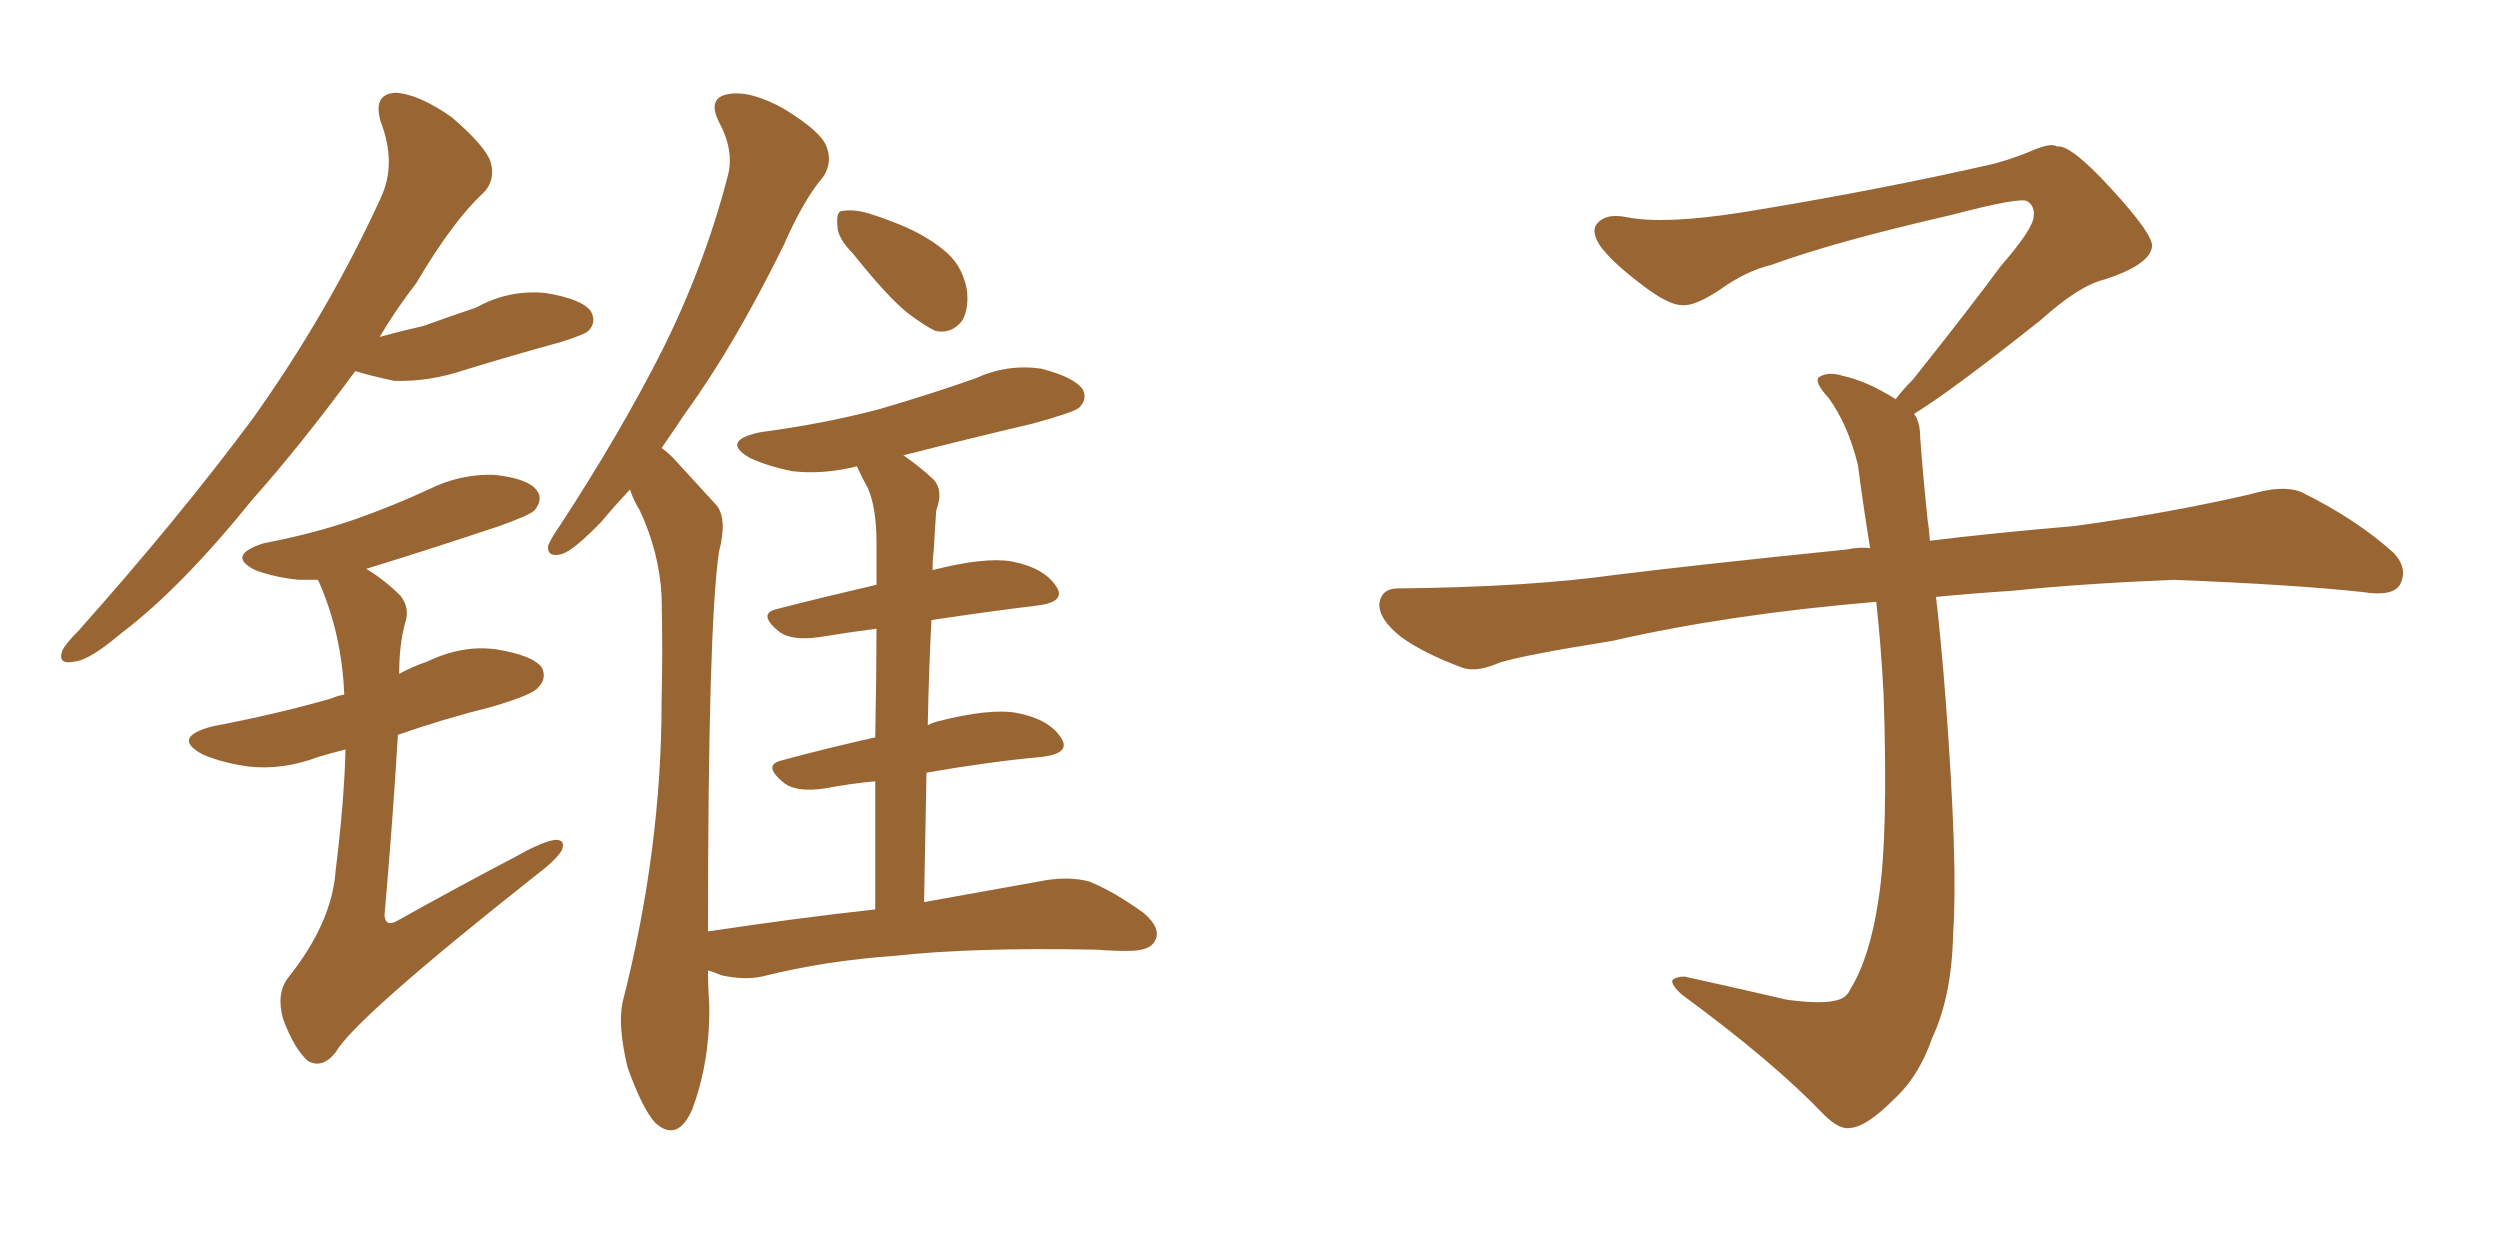 <svg xmlns="http://www.w3.org/2000/svg" xmlns:xlink="http://www.w3.org/1999/xlink" width="300" height="150"><path fill="#996633" padding="10" d="M42.63 44.53L42.63 44.53Q36.18 53.32 30.32 59.91L30.32 59.91Q21.68 70.61 14.50 76.03L14.50 76.03Q10.69 79.25 8.94 79.39L8.94 79.39Q6.88 79.83 7.47 78.08L7.47 78.08Q7.91 77.20 9.38 75.73L9.38 75.73Q21.39 62.26 30.32 50.24L30.32 50.24Q39.40 37.50 45.70 23.73L45.70 23.73Q47.61 19.63 45.70 14.65L45.70 14.65Q44.68 11.28 47.46 11.13L47.46 11.13Q50.24 11.28 54.20 14.06L54.20 14.06Q58.30 17.58 58.89 19.48L58.89 19.48Q59.47 21.68 58.01 23.14L58.01 23.14Q54.35 26.51 49.95 33.98L49.95 33.98Q47.46 37.21 45.56 40.43L45.56 40.43Q48.19 39.70 50.83 39.11L50.83 39.11Q54.05 37.94 57.13 36.91L57.13 36.91Q61.08 34.72 65.48 35.16L65.48 35.16Q69.87 35.89 70.90 37.35L70.90 37.35Q71.63 38.67 70.61 39.70L70.61 39.70Q70.17 40.14 67.38 41.02L67.38 41.02Q61.52 42.63 55.81 44.38L55.81 44.38Q51.42 45.85 47.31 45.70L47.31 45.70Q44.53 45.12 42.63 44.53ZM41.46 89.94L41.46 89.94Q39.70 90.38 38.23 90.82L38.23 90.82Q33.98 92.43 29.88 91.99L29.88 91.99Q26.66 91.55 24.32 90.53L24.32 90.53Q20.51 88.48 25.49 87.16L25.49 87.16Q33.25 85.69 39.84 83.79L39.84 83.79Q40.43 83.50 41.31 83.35L41.31 83.35Q41.02 76.03 38.23 69.73L38.23 69.73Q38.09 69.58 38.09 69.58L38.09 69.58Q36.91 69.58 35.89 69.58L35.89 69.58Q32.96 69.29 30.62 68.41L30.62 68.41Q27.10 66.65 31.64 65.19L31.64 65.19Q37.79 64.01 42.77 62.26L42.77 62.26Q47.31 60.64 51.42 58.74L51.42 58.74Q55.22 56.84 59.33 56.98L59.33 56.98Q63.43 57.42 64.45 58.89L64.45 58.89Q65.19 59.91 64.16 61.23L64.16 61.23Q63.57 61.82 59.91 63.13L59.91 63.13Q51.56 65.92 43.95 68.26L43.95 68.26Q46.14 69.58 48.05 71.48L48.05 71.48Q49.22 72.95 48.63 74.71L48.63 74.71Q47.90 77.34 47.90 80.86L47.90 80.86Q49.51 79.98 51.27 79.39L51.27 79.39Q55.52 77.34 59.62 77.93L59.62 77.93Q64.01 78.66 65.04 80.13L65.04 80.13Q65.63 81.45 64.60 82.47L64.60 82.47Q64.01 83.35 59.03 84.81L59.03 84.81Q53.17 86.28 47.75 88.18L47.75 88.18Q47.17 98.00 46.14 109.86L46.14 109.86Q46.29 111.33 47.75 110.45L47.75 110.45Q55.08 106.35 61.82 102.83L61.82 102.83Q65.19 100.93 66.65 100.78L66.65 100.78Q67.97 100.78 67.38 102.10L67.38 102.10Q66.65 103.27 64.31 105.03L64.31 105.03Q42.63 122.17 40.28 126.27L40.28 126.27Q38.67 128.32 36.91 127.29L36.91 127.29Q35.30 125.83 33.98 122.31L33.98 122.31Q33.11 119.24 34.57 117.33L34.57 117.33Q39.84 110.74 40.28 104.44L40.28 104.44Q41.31 96.09 41.46 89.94ZM102.39 30.47L102.39 30.47Q100.49 28.56 100.49 27.10L100.49 27.10Q100.34 25.49 100.93 25.34L100.93 25.34Q102.39 25.05 104.30 25.63L104.30 25.63Q105.76 26.07 107.23 26.66L107.23 26.66Q110.74 27.98 113.09 29.88L113.09 29.88Q115.43 31.64 116.02 34.72L116.02 34.72Q116.31 37.06 115.43 38.53L115.43 38.53Q114.11 40.14 112.21 39.70L112.21 39.70Q110.74 38.96 108.84 37.50L108.84 37.50Q106.35 35.45 102.39 30.47ZM105.03 109.13L105.03 109.13L105.03 109.13Q105.03 100.49 105.03 93.75L105.03 93.75Q101.95 94.04 98.88 94.63L98.88 94.63Q95.65 95.07 94.19 94.04L94.19 94.04Q91.41 91.85 93.75 91.26L93.75 91.26Q99.17 89.79 105.03 88.48L105.03 88.48Q105.18 80.42 105.18 75.44L105.18 75.44Q101.81 75.88 98.29 76.46L98.29 76.46Q95.07 76.90 93.60 75.88L93.60 75.88Q90.82 73.68 93.16 73.10L93.16 73.10Q98.88 71.63 105.18 70.17L105.18 70.17Q105.18 66.21 105.18 65.19L105.18 65.19Q105.18 60.94 104.15 58.59L104.15 58.59Q103.42 57.28 102.83 55.96L102.83 55.96Q98.73 56.98 95.07 56.54L95.07 56.54Q92.14 55.96 89.94 54.93L89.94 54.93Q86.43 52.88 91.26 51.86L91.26 51.86Q99.02 50.83 105.62 49.07L105.62 49.07Q111.62 47.31 117.04 45.41L117.04 45.41Q120.85 43.65 124.95 44.24L124.95 44.24Q128.91 45.26 129.93 46.73L129.93 46.73Q130.52 47.90 129.49 48.93L129.49 48.93Q128.76 49.51 123.93 50.83L123.93 50.83Q115.87 52.73 108.40 54.64L108.40 54.64Q110.16 55.81 112.06 57.57L112.06 57.57Q113.23 58.89 112.35 61.23L112.35 61.23Q112.21 63.13 112.06 65.92L112.06 65.92Q111.91 67.09 111.91 68.41L111.91 68.41Q118.21 66.80 121.44 67.38L121.44 67.38Q125.24 68.12 126.71 70.31L126.71 70.31Q128.03 72.22 124.51 72.66L124.51 72.66Q118.51 73.39 111.77 74.41L111.77 74.41Q111.47 80.27 111.33 87.01L111.33 87.01Q111.91 86.72 112.50 86.57L112.50 86.57Q118.80 84.96 122.02 85.55L122.02 85.55Q125.83 86.28 127.29 88.48L127.29 88.48Q128.61 90.38 125.10 90.82L125.10 90.82Q118.65 91.41 111.18 92.72L111.18 92.72Q111.04 100.20 110.89 108.25L110.89 108.25Q119.82 106.64 125.54 105.62L125.54 105.62Q128.32 105.18 130.66 105.76L130.66 105.76Q133.59 106.93 137.26 109.57L137.26 109.57Q139.45 111.47 138.57 112.94L138.57 112.94Q137.99 114.11 135.35 114.11L135.35 114.11Q133.45 114.11 131.54 113.96L131.54 113.96Q116.60 113.67 107.37 114.70L107.37 114.70Q99.02 115.28 91.41 117.19L91.41 117.19Q89.36 117.63 86.57 117.04L86.57 117.04Q85.55 116.60 84.96 116.46L84.96 116.46Q84.96 118.51 85.11 120.41L85.11 120.41Q85.25 127.29 83.06 133.15L83.06 133.15Q81.30 137.11 78.66 134.77L78.66 134.77Q77.05 133.01 75.29 128.03L75.29 128.03Q74.12 123.05 74.71 120.26L74.71 120.26Q79.39 101.95 79.39 84.23L79.39 84.23Q79.54 78.08 79.39 71.48L79.39 71.48Q79.10 66.21 76.76 61.23L76.76 61.23Q76.03 60.06 75.59 58.74L75.59 58.74Q73.68 60.79 72.22 62.55L72.22 62.55Q68.85 66.06 67.38 66.50L67.38 66.50Q65.63 66.94 65.77 65.48L65.77 65.48Q66.21 64.45 67.24 62.99L67.24 62.99Q74.41 52.00 79.39 42.19L79.39 42.19Q84.52 31.93 87.30 21.24L87.30 21.24Q88.18 18.16 86.28 14.65L86.28 14.65Q84.81 11.72 87.45 11.28L87.45 11.28Q90.09 10.84 94.04 13.04L94.04 13.04Q98.58 15.82 99.17 17.58L99.17 17.58Q99.90 19.34 98.88 21.09L98.88 21.09Q96.39 24.02 94.04 29.44L94.04 29.44Q88.04 41.60 82.18 49.66L82.18 49.66Q80.71 51.86 79.39 53.76L79.39 53.76Q80.42 54.49 81.30 55.52L81.30 55.52Q83.20 57.57 85.99 60.64L85.99 60.64Q87.30 62.26 86.28 66.21L86.28 66.21Q84.96 75.15 84.96 111.77L84.96 111.77Q95.65 110.16 105.03 109.13ZM229.69 49.66L229.69 49.66L229.69 49.66Q230.42 50.68 230.42 52.44L230.42 52.44Q230.71 56.54 231.30 62.26L231.30 62.26Q231.45 63.13 231.59 64.89L231.59 64.89Q238.62 64.01 248.88 63.13L248.88 63.13Q259.72 61.67 269.97 59.33L269.97 59.33Q273.93 58.15 276.12 59.03L276.12 59.03Q282.71 62.26 287.26 66.36L287.26 66.36Q289.01 68.26 287.99 70.17L287.99 70.17Q287.11 71.63 283.45 71.04L283.45 71.04Q275.54 70.17 260.89 69.58L260.89 69.58Q249.90 70.02 241.41 70.90L241.41 70.90Q236.87 71.19 232.32 71.63L232.32 71.63Q232.91 76.61 233.50 84.23L233.50 84.23Q234.96 103.86 234.38 111.91L234.38 111.91Q234.23 119.53 231.88 124.51L231.88 124.51Q230.27 129.20 227.20 131.98L227.20 131.98Q223.97 135.21 222.07 135.35L222.07 135.35Q220.75 135.64 218.85 133.74L218.85 133.74Q212.84 127.44 201.86 119.38L201.86 119.38Q200.54 118.21 200.68 117.63L200.68 117.63Q201.12 117.19 202.15 117.19L202.15 117.19Q208.15 118.51 214.45 119.97L214.45 119.97Q218.85 120.56 220.61 119.97L220.61 119.97Q221.63 119.68 222.07 118.65L222.07 118.65Q224.41 114.84 225.44 107.81L225.44 107.81Q226.61 100.20 226.03 83.35L226.03 83.35Q225.73 77.49 225.15 72.22L225.15 72.22Q207.57 73.68 193.51 76.90L193.51 76.90Q182.52 78.66 179.88 79.54L179.88 79.54Q177.25 80.71 175.49 80.13L175.49 80.13Q170.80 78.37 168.16 76.46L168.16 76.46Q165.38 74.27 165.53 72.36L165.53 72.36Q165.82 70.61 167.72 70.61L167.72 70.61Q183.25 70.46 193.80 68.99L193.80 68.99Q203.17 67.82 221.78 65.92L221.78 65.92Q222.95 65.63 224.41 65.77L224.41 65.77Q223.54 60.35 222.95 55.81L222.95 55.81Q221.78 50.98 219.43 47.75L219.43 47.75Q217.68 45.85 218.26 45.26L218.26 45.26Q219.43 44.53 221.19 45.12L221.19 45.12Q223.97 45.70 227.49 47.90L227.49 47.90Q228.22 46.88 229.54 45.56L229.54 45.56Q236.43 36.91 240.09 31.93L240.09 31.93Q244.04 27.39 244.04 25.93L244.04 25.93Q244.19 24.76 243.31 24.17L243.31 24.17Q242.58 23.58 234.23 25.78L234.23 25.78Q220.17 29.00 212.55 31.79L212.55 31.79Q209.47 32.52 206.25 34.86L206.25 34.86Q203.32 36.77 201.86 36.62L201.86 36.62Q200.24 36.62 197.17 34.28L197.17 34.28Q193.65 31.64 192.19 29.74L192.19 29.74Q191.02 28.13 191.46 27.10L191.46 27.10Q192.48 25.49 195.26 26.07L195.26 26.07Q199.66 26.95 209.03 25.49L209.03 25.49Q225.29 22.85 239.36 19.63L239.36 19.63Q241.99 18.90 244.34 17.87L244.34 17.87Q246.24 17.14 246.83 17.58L246.83 17.58Q248.44 17.29 253.27 22.56L253.27 22.56Q258.40 28.13 258.25 29.59L258.25 29.59Q257.96 31.79 252.54 33.54L252.54 33.54Q249.46 34.28 244.92 38.38L244.92 38.38Q234.23 46.88 229.69 49.66Z"/></svg>